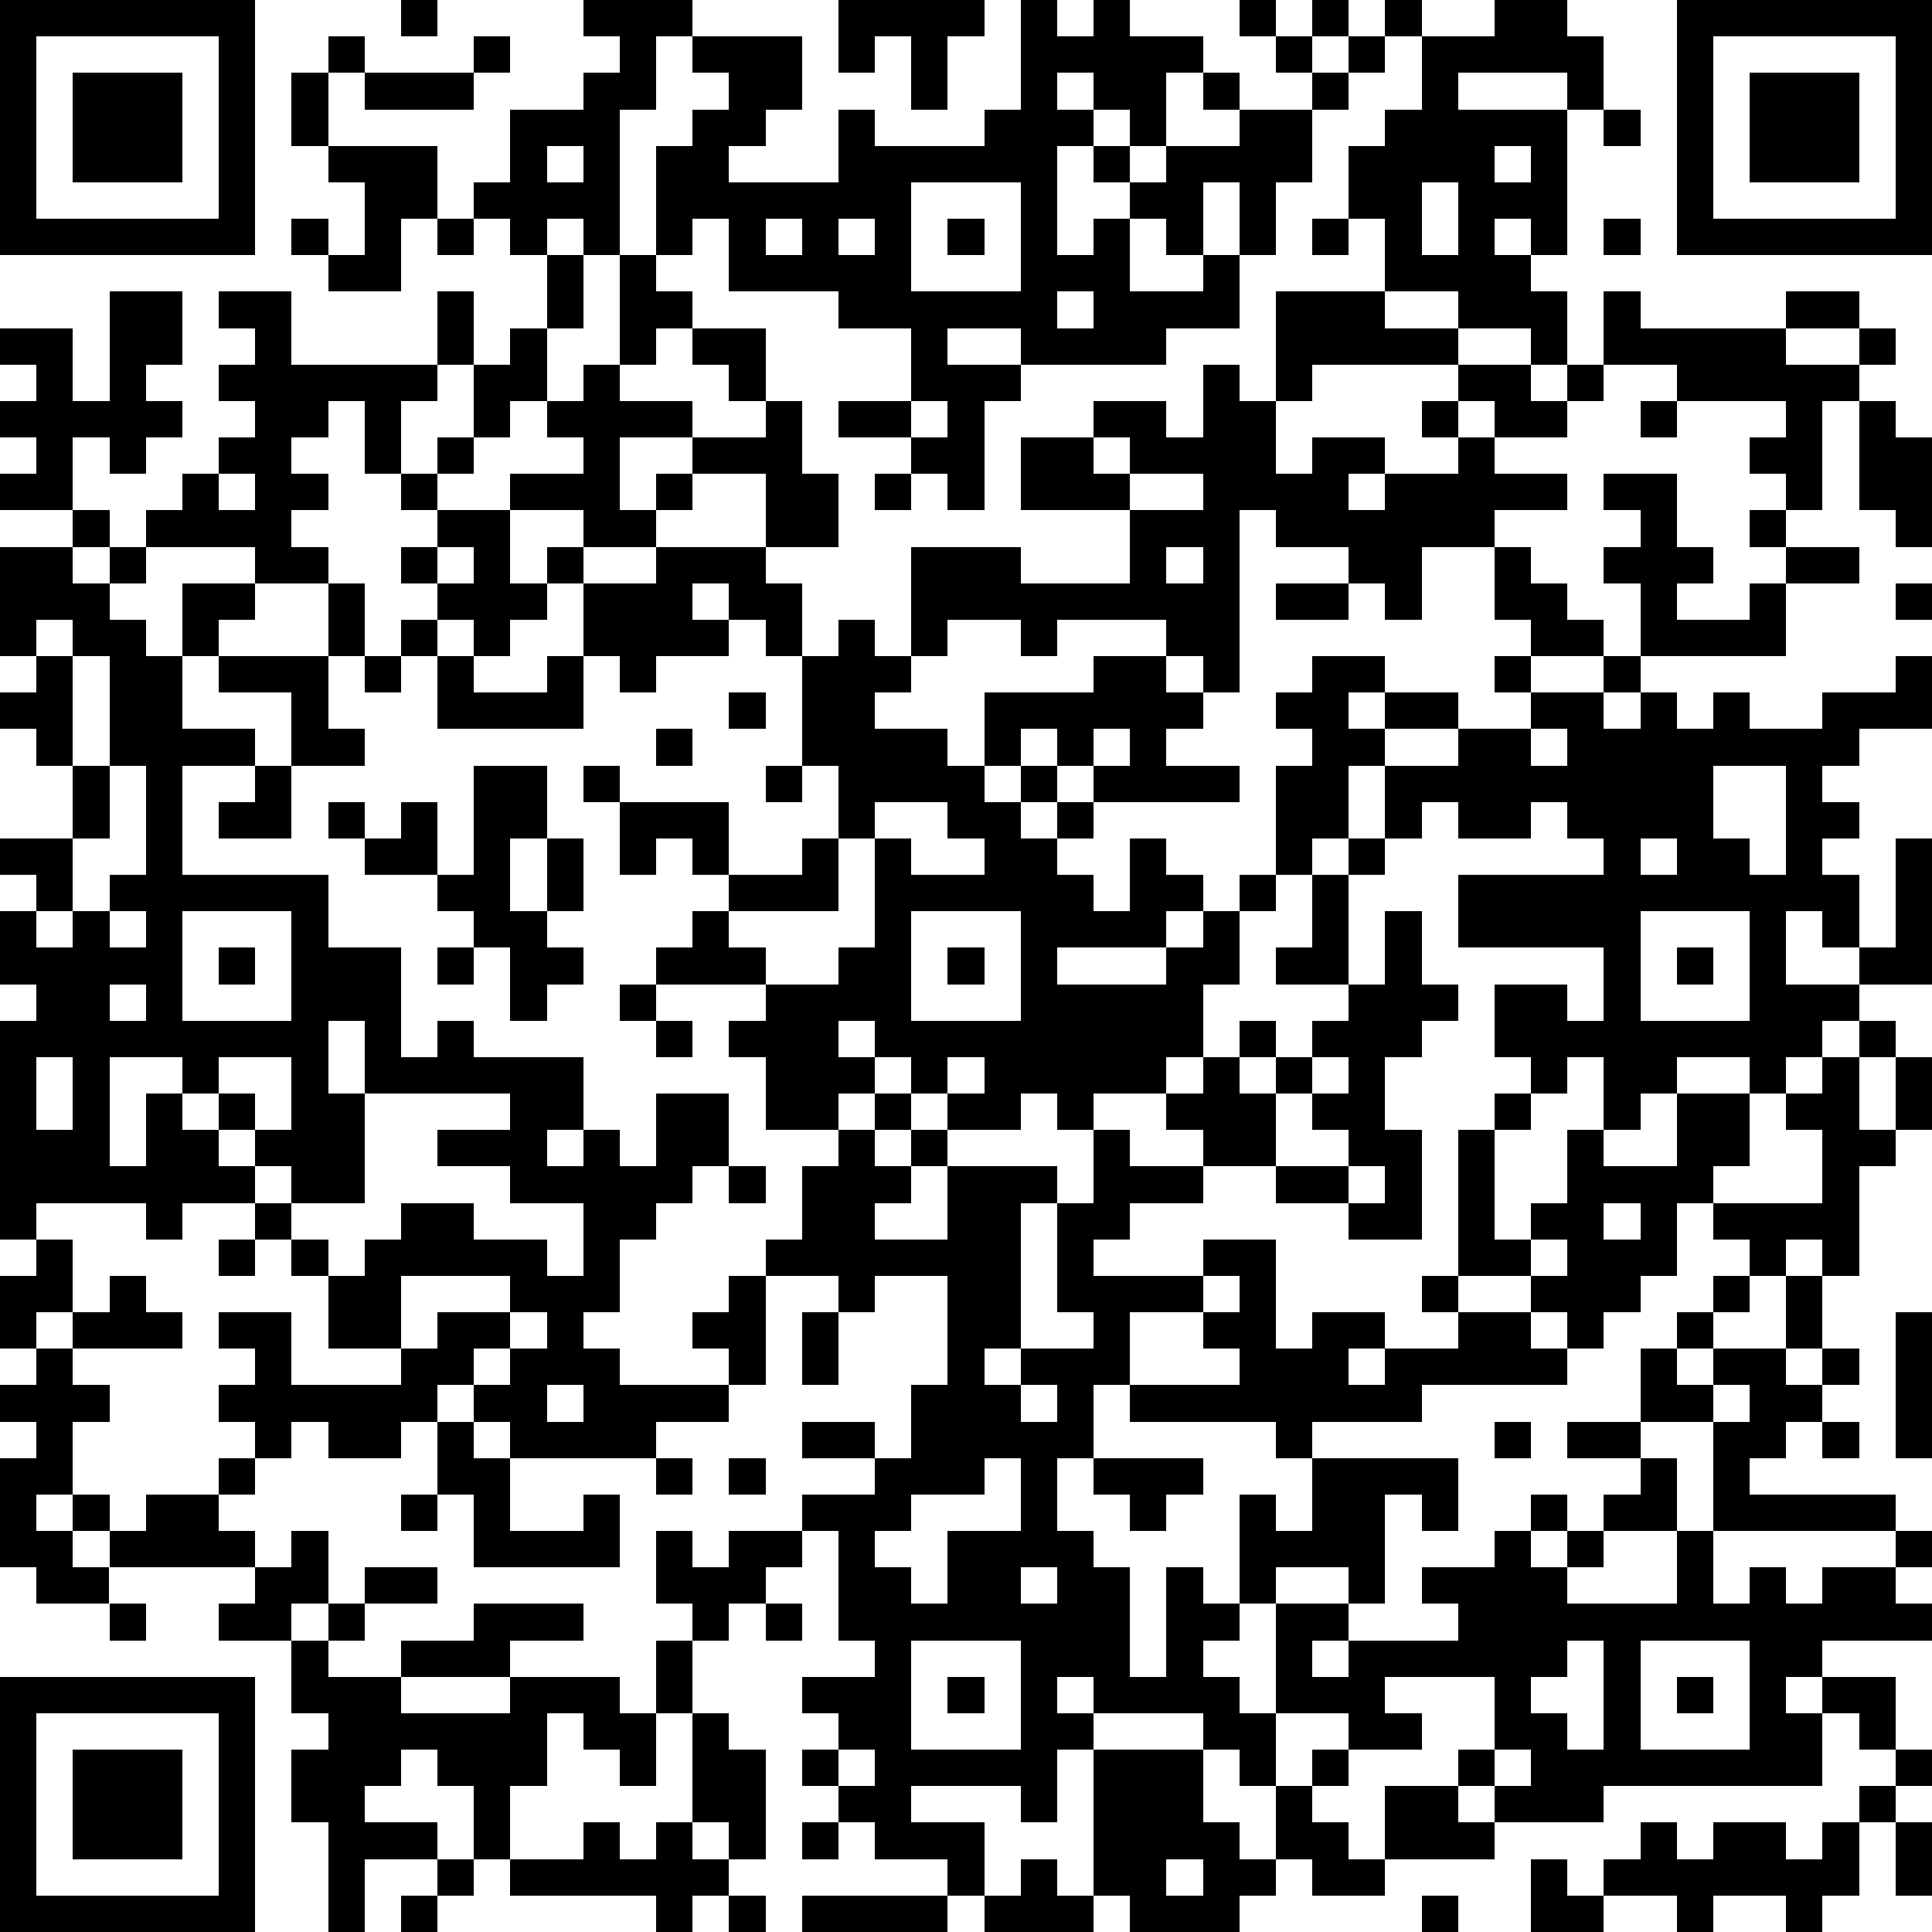 <?xml version="1.0" standalone="yes"?><svg version="1.1" xmlns="http://www.w3.org/2000/svg" xmlns:xlink="http://www.w3.org/1999/xlink" xmlns:ev="http://www.w3.org/2001/xml-events" width="212" height="212" shape-rendering="crispEdges"><path d="M0 0h7v7h-7zM11 0h1v1h-1zM16 0h3v1h-1v2h-1v4h-1v-1h-1v1h-1v-1h-1v-1h1v-2h2v-1h1v-1h-1zM23 0h4v1h-1v2h-1v-2h-1v1h-1zM28 0h1v1h1v-1h1v1h2v1h-1v2h-1v-1h-1v-1h-1v1h1v1h-1v3h1v-1h1v-1h-1v-1h1v1h1v-1h2v-1h-1v-1h1v1h2v-1h-1v-1h-1v-1h1v1h1v-1h1v1h-1v1h1v-1h1v-1h1v1h-1v1h-1v1h-1v2h-1v2h-1v-2h-1v2h-1v-1h-1v2h2v-1h1v2h-2v1h-4v-1h-2v1h2v1h-1v3h-1v-1h-1v-1h-2v-1h2v-2h-2v-1h-3v-2h-1v1h-1v-3h1v-1h1v-1h-1v-1h3v2h-1v1h-1v1h3v-2h1v1h3v-1h1zM41 0h2v1h1v2h-1v-1h-3v1h3v4h-1v-1h-1v1h1v1h1v2h-1v-1h-2v-1h-2v-2h-1v-2h1v-1h1v-2h2zM46 0h7v7h-7zM1 1v5h5v-5zM9 1h1v1h-1zM13 1h1v1h-1zM47 1v5h5v-5zM2 2h3v3h-3zM8 2h1v2h-1zM10 2h3v1h-3zM48 2h3v3h-3zM44 3h1v1h-1zM9 4h3v2h-1v2h-2v-1h-1v-1h1v1h1v-2h-1zM15 4v1h1v-1zM41 4v1h1v-1zM25 5v3h3v-3zM39 5v2h1v-2zM12 6h1v1h-1zM21 6v1h1v-1zM23 6v1h1v-1zM26 6h1v1h-1zM36 6h1v1h-1zM44 6h1v1h-1zM15 7h1v2h-1zM17 7h1v1h1v1h-1v1h-1zM3 8h2v2h-1v1h1v1h-1v1h-1v-1h-1v2h-2v-1h1v-1h-1v-1h1v-1h-1v-1h2v2h1zM6 8h2v2h4v-2h1v2h-1v1h-1v2h-1v-2h-1v1h-1v1h1v1h-1v1h1v1h-2v-1h-3v-1h1v-1h1v-1h1v-1h-1v-1h1v-1h-1zM29 8v1h1v-1zM35 8h3v1h2v1h-4v1h-1zM44 8h1v1h4v-1h2v1h-2v1h2v-1h1v1h-1v1h-1v3h-1v-1h-1v-1h1v-1h-3v-1h-2zM14 9h1v2h-1v1h-1v-2h1zM19 9h2v2h-1v-1h-1zM16 10h1v1h2v1h-2v2h1v-1h1v-1h2v-1h1v2h1v2h-2v-2h-2v1h-1v1h-2v-1h-2v-1h2v-1h-1v-1h1zM33 10h1v1h1v2h1v-1h2v1h-1v1h1v-1h2v-1h-1v-1h1v-1h2v1h1v-1h1v1h-1v1h-2v-1h-1v1h1v1h2v1h-2v1h-2v2h-1v-1h-1v-1h-2v-1h-1v5h-1v-1h-1v-1h-3v1h-1v-1h-2v1h-1v-3h3v1h3v-2h-3v-2h2v-1h2v1h1zM25 11v1h1v-1zM45 11h1v1h-1zM51 11h1v1h1v3h-1v-1h-1zM12 12h1v1h-1zM30 12v1h1v-1zM6 13v1h1v-1zM11 13h1v1h-1zM24 13h1v1h-1zM31 13v1h2v-1zM44 13h2v2h1v1h-1v1h2v-1h1v-1h-1v-1h1v1h2v1h-2v2h-4v-2h-1v-1h1v-1h-1zM2 14h1v1h-1zM12 14h2v2h1v-1h1v1h-1v1h-1v1h-1v-1h-1v-1h-1v-1h1zM0 15h2v1h1v-1h1v1h-1v1h1v1h1v-2h2v1h-1v1h-1v2h2v1h-2v3h4v2h2v3h1v-1h1v1h3v2h-1v1h1v-1h1v1h1v-2h2v2h-1v1h-1v1h-1v2h-1v1h1v1h3v-1h-1v-1h1v-1h1v-1h1v-2h1v-1h-2v-2h-1v-1h1v-1h-3v-1h1v-1h1v-1h-1v-1h-1v1h-1v-2h-1v-1h1v1h3v2h2v-1h1v-2h-1v-3h-1v-1h-1v-1h-1v1h1v1h-2v1h-1v-1h-1v-2h2v-1h3v1h1v2h1v-1h1v1h1v1h-1v1h2v1h1v-2h3v-1h2v1h1v1h-1v1h2v1h-4v-1h-1v-1h-1v1h-1v1h1v-1h1v1h-1v1h1v-1h1v1h-1v1h1v1h1v-2h1v1h1v1h-1v1h-3v1h3v-1h1v-1h1v-1h1v-3h1v-1h-1v-1h1v-1h2v1h-1v1h1v-1h2v1h-2v1h-1v2h-1v1h-1v1h-1v2h-1v2h-1v1h-2v1h-1v-1h-1v1h-2v-1h-1v-1h-1v-1h-1v1h1v1h-1v1h1v-1h1v1h-1v1h1v-1h1v1h-1v1h-1v1h2v-2h3v1h-1v4h-1v1h1v-1h2v-1h-1v-3h1v-2h1v1h2v-1h-1v-1h1v-1h1v-1h1v1h-1v1h1v-1h1v-1h1v-1h-2v-1h1v-2h1v-1h1v-2h2v-1h2v-1h-1v-1h1v-1h-1v-2h1v1h1v1h1v1h-2v1h2v-1h1v1h-1v1h1v-1h1v1h1v-1h1v1h2v-1h2v-1h1v2h-2v1h-1v1h1v1h-1v1h1v2h-1v-1h-1v2h2v-1h1v-3h1v4h-2v1h-1v1h-1v1h-1v-1h-2v1h-1v1h-1v-2h-1v1h-1v-1h-1v-2h2v1h1v-2h-4v-2h4v-1h-1v-1h-1v1h-2v-1h-1v1h-1v1h-1v3h1v-2h1v2h1v1h-1v1h-1v2h1v3h-2v-1h-2v-1h-2v1h-2v1h-1v1h3v-1h2v3h1v-1h2v1h-1v1h1v-1h2v-1h-1v-1h1v-4h1v-1h1v1h-1v3h1v-1h1v-2h1v1h2v-2h2v2h-1v1h-1v2h-1v1h-1v1h-1v-1h-1v-1h-2v1h2v1h1v1h-4v1h-3v1h-1v-1h-4v-1h-1v2h-1v2h1v1h1v3h1v-3h1v1h1v-3h1v1h1v-2h4v2h-1v-1h-1v3h-1v-1h-2v1h-1v1h-1v1h1v1h1v-3h2v1h-1v1h1v-1h3v-1h-1v-1h2v-1h1v-1h1v1h-1v1h1v-1h1v-1h1v-1h-2v-1h2v-2h1v-1h1v-1h1v-1h-1v-1h3v-2h-1v-1h1v-1h1v-1h1v1h-1v2h1v-2h1v2h-1v1h-1v3h-1v-1h-1v1h-1v1h-1v1h-1v1h1v-1h2v-2h1v2h-1v1h1v-1h1v1h-1v1h-1v1h-1v1h4v1h-5v-3h-2v1h1v2h-2v1h-1v1h3v-2h1v2h1v-1h1v1h1v-1h2v-1h1v1h-1v1h1v1h-3v1h-1v1h1v-1h2v2h-1v-1h-1v2h-6v1h-3v-1h-1v-1h1v-2h-3v1h1v1h-2v-1h-2v2h-1v-1h-1v-1h-3v-1h-1v1h1v1h-1v2h-1v-1h-3v1h2v2h-1v-1h-2v-1h-1v-1h-1v-1h1v-1h-1v-1h2v-1h-1v-3h-1v-1h2v-1h-2v-1h2v1h1v-2h1v-3h-2v1h-1v-1h-2v3h-1v1h-2v1h-4v-1h-1v-1h-1v1h-1v1h-2v-1h-1v1h-1v-1h-1v-1h1v-1h-1v-1h2v2h3v-1h-2v-2h-1v-1h-1v-1h-2v1h-1v-1h-3v1h-1v-6h1v-1h-1v-2h1v-1h-1v-1h2v-2h-1v-1h-1v-1h1v-1h-1zM12 15v1h1v-1zM32 15v1h1v-1zM9 16h1v2h-1zM35 16h2v1h-2zM52 16h1v1h-1zM1 17v1h1v-1zM11 17h1v1h-1zM2 18v3h1v-3zM6 18h3v2h1v1h-2v-2h-2zM10 18h1v1h-1zM12 18h1v1h2v-1h1v2h-4zM20 19h1v1h-1zM18 20h1v1h-1zM30 20v1h1v-1zM42 20v1h1v-1zM3 21v2h-1v2h-1v1h1v-1h1v-1h1v-3zM7 21h1v2h-2v-1h1zM13 21h2v2h-1v2h1v-2h1v2h-1v1h1v1h-1v1h-1v-2h-1v-1h-1v-1h-2v-1h-1v-1h1v1h1v-1h1v2h1zM21 21h1v1h-1zM47 21v2h1v1h1v-3zM24 22v1h-1v2h-3v1h1v1h2v-1h1v-3h1v1h2v-1h-1v-1zM45 23v1h1v-1zM3 25v1h1v-1zM5 25v3h3v-3zM25 25v3h3v-3zM45 25v3h3v-3zM6 26h1v1h-1zM12 26h1v1h-1zM26 26h1v1h-1zM46 26h1v1h-1zM3 27v1h1v-1zM17 27h1v1h-1zM9 28v2h1v-2zM18 28h1v1h-1zM1 29v2h1v-2zM3 29v3h1v-2h1v-1zM6 29v1h-1v1h1v-1h1v1h-1v1h1v-1h1v-2zM26 29v1h1v-1zM36 29v1h-1v2h2v-1h-1v-1h1v-1zM10 30v3h-2v-1h-1v1h1v1h1v1h1v-1h1v-1h2v1h2v1h1v-2h-2v-1h-2v-1h2v-1zM20 32h1v1h-1zM37 32v1h1v-1zM44 33v1h1v-1zM1 34h1v2h-1v1h-1v-2h1zM6 34h1v1h-1zM42 34v1h1v-1zM3 35h1v1h1v1h-3v-1h1zM11 35v2h1v-1h2v-1zM33 35v1h-2v2h3v-1h-1v-1h1v-1zM14 36v1h-1v1h1v-1h1v-1zM22 36h1v2h-1zM52 36h1v4h-1zM1 37h1v1h1v1h-1v2h-1v1h1v-1h1v1h-1v1h1v-1h1v-1h2v-1h1v1h-1v1h1v1h-4v1h-2v-1h-1v-3h1v-1h-1v-1h1zM15 38v1h1v-1zM28 38v1h1v-1zM47 38v1h1v-1zM12 39h1v1h1v2h2v-1h1v2h-4v-2h-1zM41 39h1v1h-1zM50 39h1v1h-1zM18 40h1v1h-1zM20 40h1v1h-1zM27 40v1h-2v1h-1v1h1v1h1v-2h2v-2zM30 40h3v1h-1v1h-1v-1h-1zM11 41h1v1h-1zM8 42h1v2h-1v1h-2v-1h1v-1h1zM18 42h1v1h1v-1h2v1h-1v1h-1v1h-1v-1h-1zM10 43h2v1h-2zM28 43v1h1v-1zM3 44h1v1h-1zM9 44h1v1h-1zM13 44h3v1h-2v1h-3v-1h2zM21 44h1v1h-1zM8 45h1v1h2v1h3v-1h3v1h1v-2h1v2h-1v2h-1v-1h-1v-1h-1v2h-1v2h-1v-2h-1v-1h-1v1h-1v1h2v1h-2v2h-1v-3h-1v-2h1v-1h-1zM25 45v3h3v-3zM43 45v1h-1v1h1v1h1v-3zM45 45v3h3v-3zM0 46h7v7h-7zM26 46h1v1h-1zM46 46h1v1h-1zM1 47v5h5v-5zM19 47h1v1h1v3h-1v-1h-1zM2 48h3v3h-3zM23 48v1h1v-1zM30 48h3v2h1v1h1v-2h1v-1h1v1h-1v1h1v1h1v-2h2v1h1v1h-3v1h-2v-1h-1v1h-1v1h-3v-1h-1zM41 48v1h1v-1zM52 48h1v1h-1zM51 49h1v1h-1zM16 50h1v1h1v-1h1v1h1v1h-1v1h-1v-1h-4v-1h2zM22 50h1v1h-1zM45 50h1v1h1v-1h2v1h1v-1h1v2h-1v1h-1v-1h-2v1h-1v-1h-2v-1h1zM52 50h1v2h-1zM12 51h1v1h-1zM28 51h1v1h1v1h-3v-1h1zM32 51v1h1v-1zM42 51h1v1h1v1h-2zM11 52h1v1h-1zM20 52h1v1h-1zM22 52h4v1h-4zM39 52h1v1h-1z" style="fill:#000" transform="translate(0,0) scale(4)"/></svg>